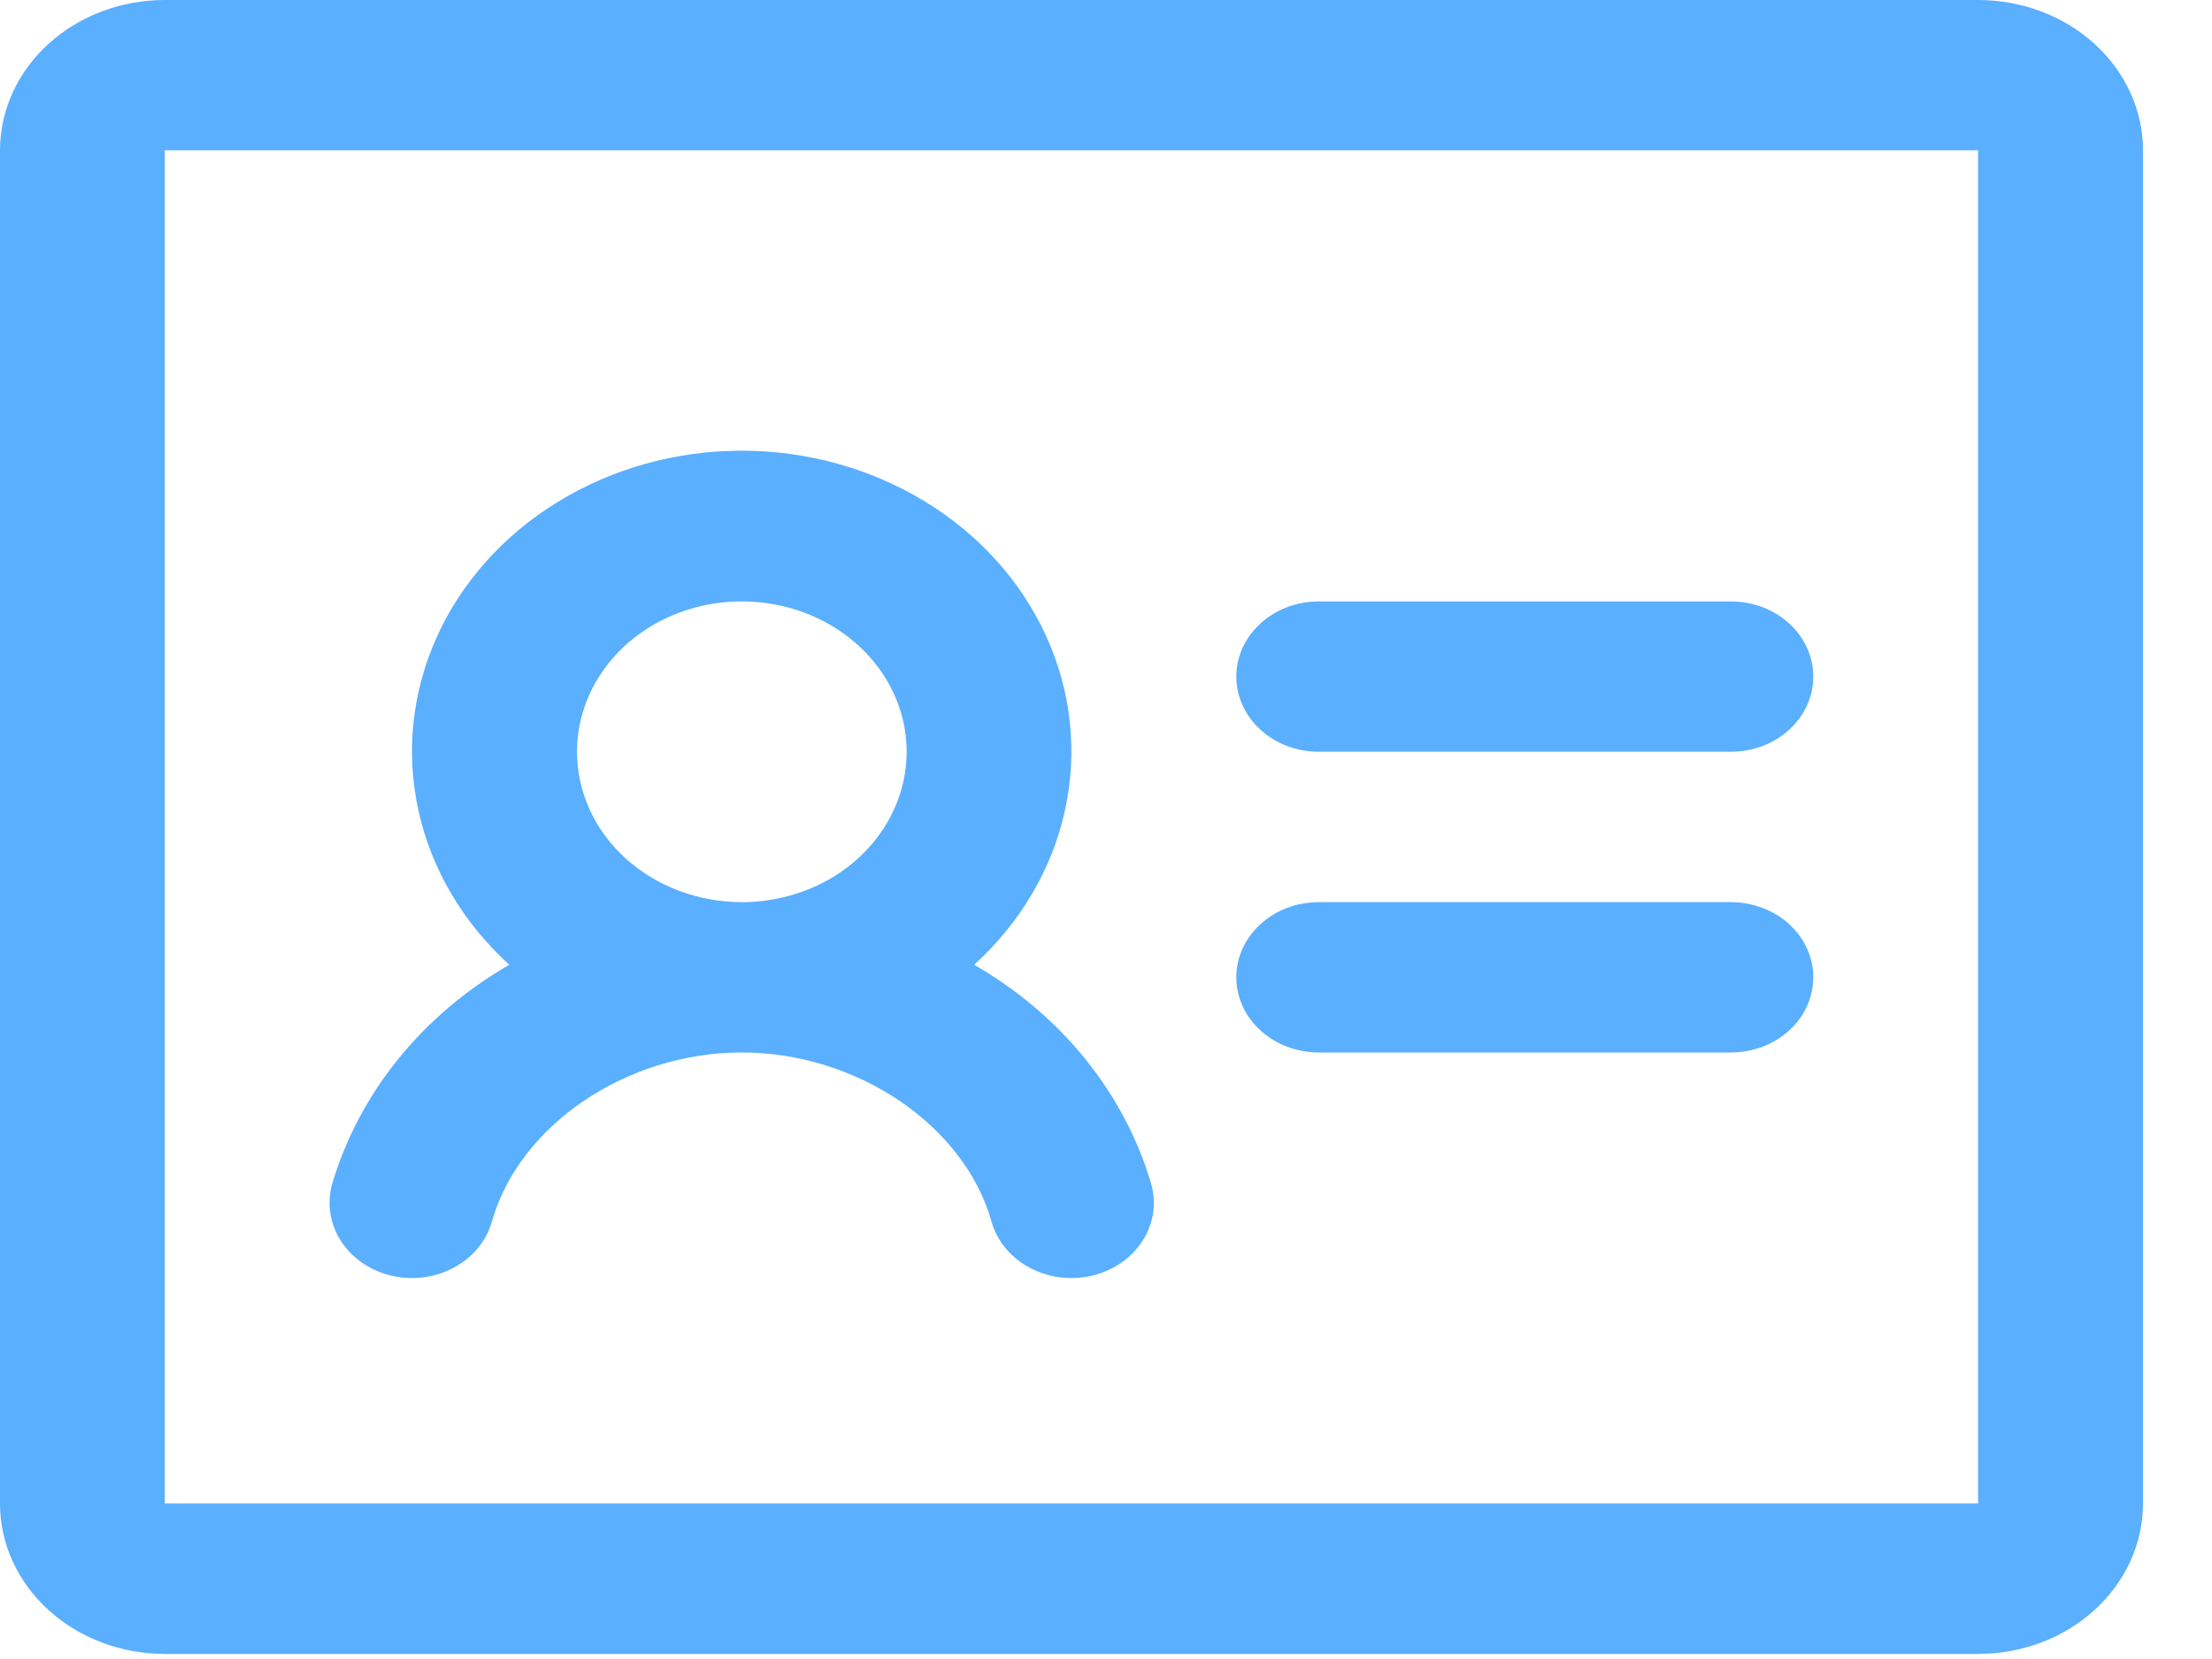 <svg width="20" height="15" viewBox="0 0 20 15" fill="none" xmlns="http://www.w3.org/2000/svg">
<path d="M16.395 6.117C16.395 6.298 16.316 6.471 16.177 6.598C16.037 6.726 15.847 6.797 15.65 6.797H11.924C11.726 6.797 11.536 6.726 11.397 6.598C11.257 6.471 11.178 6.298 11.178 6.117C11.178 5.937 11.257 5.764 11.397 5.637C11.536 5.509 11.726 5.438 11.924 5.438H15.65C15.847 5.438 16.037 5.509 16.177 5.637C16.316 5.764 16.395 5.937 16.395 6.117ZM15.65 8.157H11.924C11.726 8.157 11.536 8.228 11.397 8.356C11.257 8.483 11.178 8.656 11.178 8.836C11.178 9.017 11.257 9.19 11.397 9.317C11.536 9.444 11.726 9.516 11.924 9.516H15.65C15.847 9.516 16.037 9.444 16.177 9.317C16.316 9.19 16.395 9.017 16.395 8.836C16.395 8.656 16.316 8.483 16.177 8.356C16.037 8.228 15.847 8.157 15.65 8.157ZM19.376 1.359V13.594C19.376 13.955 19.219 14.301 18.939 14.556C18.66 14.811 18.281 14.954 17.885 14.954H1.49C1.095 14.954 0.716 14.811 0.437 14.556C0.157 14.301 0 13.955 0 13.594V1.359C0 0.999 0.157 0.653 0.437 0.398C0.716 0.143 1.095 0 1.49 0H17.885C18.281 0 18.66 0.143 18.939 0.398C19.219 0.653 19.376 0.999 19.376 1.359ZM17.885 13.594V1.359H1.49V13.594H17.885ZM10.409 10.706C10.458 10.88 10.43 11.066 10.329 11.221C10.229 11.376 10.065 11.489 9.873 11.534C9.682 11.579 9.479 11.553 9.308 11.461C9.138 11.37 9.014 11.22 8.965 11.046C8.72 10.174 7.748 9.516 6.706 9.516C5.664 9.516 4.693 10.174 4.447 11.046C4.398 11.22 4.274 11.37 4.104 11.461C3.934 11.553 3.73 11.579 3.539 11.534C3.347 11.489 3.183 11.376 3.083 11.221C2.983 11.066 2.954 10.88 3.003 10.706C3.245 9.885 3.817 9.177 4.605 8.723C4.186 8.343 3.9 7.858 3.784 7.331C3.667 6.803 3.725 6.255 3.95 5.758C4.175 5.26 4.558 4.834 5.048 4.535C5.539 4.235 6.116 4.075 6.706 4.075C7.296 4.075 7.873 4.235 8.364 4.535C8.855 4.834 9.237 5.26 9.462 5.758C9.687 6.255 9.745 6.803 9.628 7.331C9.512 7.858 9.226 8.343 8.808 8.723C9.596 9.176 10.168 9.884 10.409 10.706ZM6.707 8.157C7.002 8.157 7.29 8.077 7.535 7.928C7.78 7.778 7.971 7.566 8.084 7.317C8.197 7.069 8.226 6.796 8.169 6.532C8.111 6.268 7.969 6.026 7.761 5.836C7.552 5.646 7.287 5.516 6.998 5.464C6.709 5.411 6.409 5.438 6.137 5.541C5.864 5.644 5.632 5.818 5.468 6.042C5.304 6.266 5.217 6.528 5.217 6.797C5.217 7.158 5.374 7.504 5.653 7.758C5.933 8.013 6.312 8.157 6.707 8.157Z" fill="#5AAFFF"/>
</svg>
